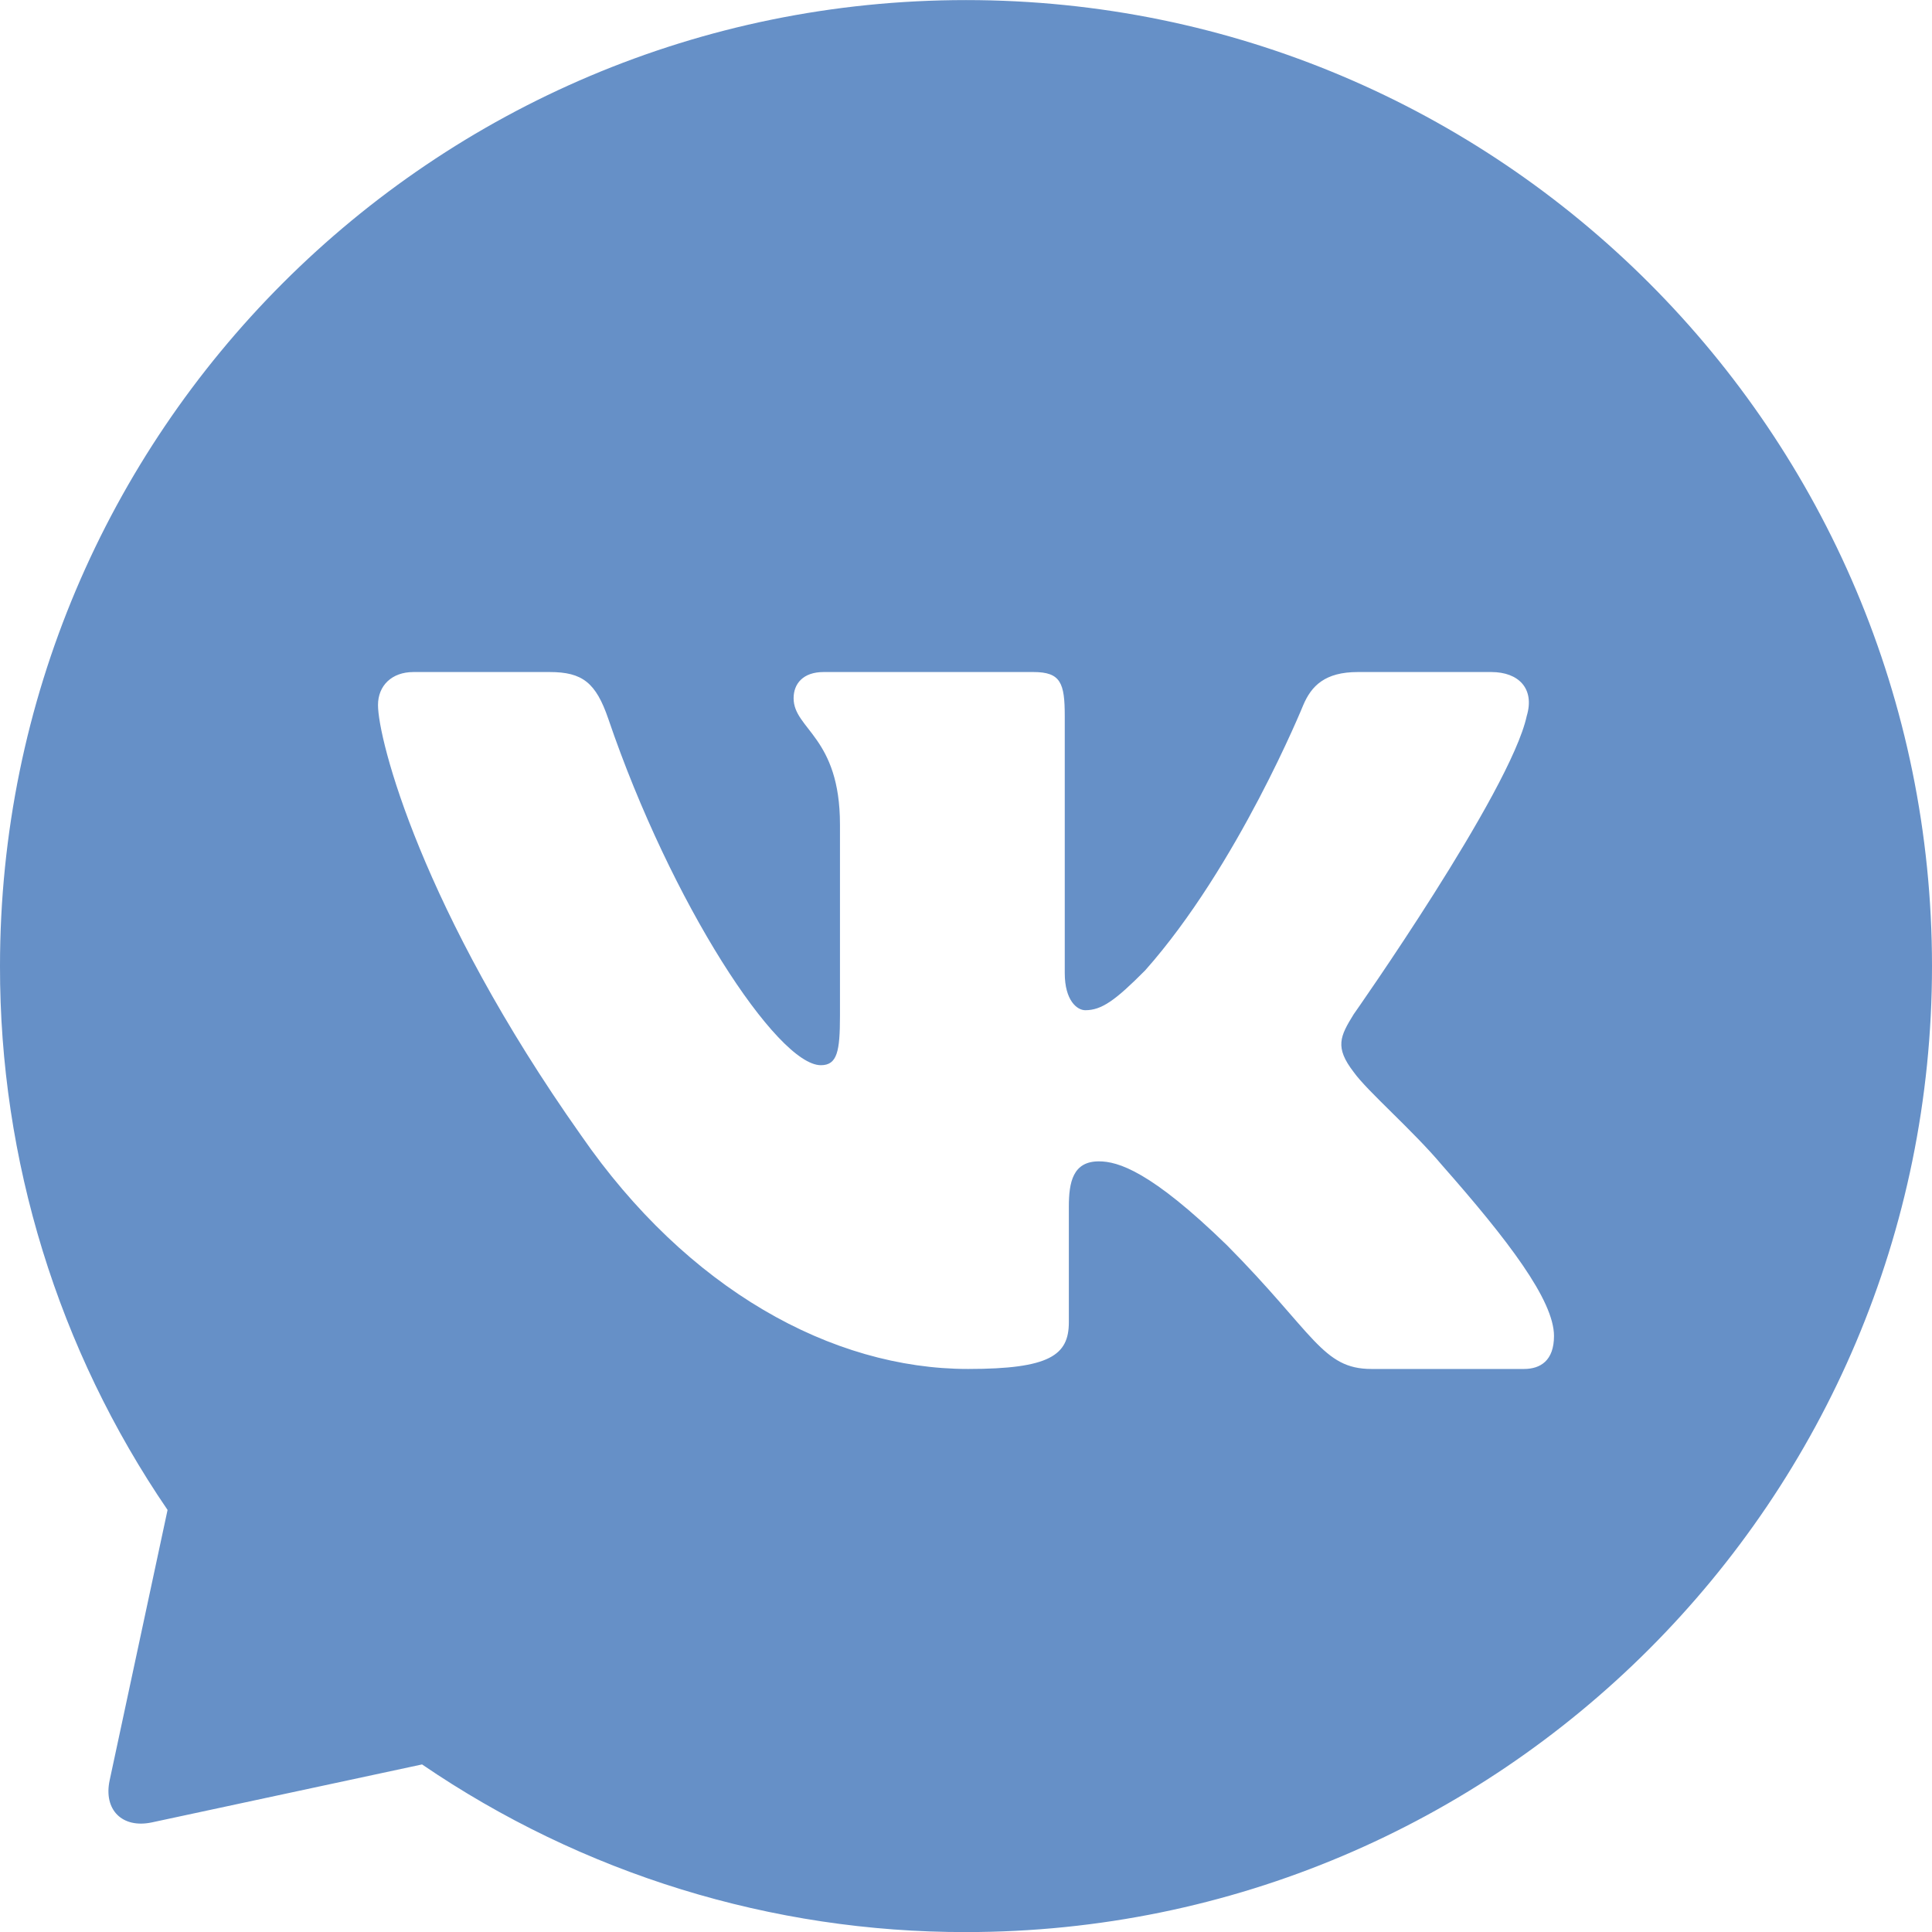 <svg width="26" height="26" viewBox="0 0 26 26" fill="none" xmlns="http://www.w3.org/2000/svg">
<path fill-rule="evenodd" clip-rule="evenodd" d="M5.68 23.745L2.044 24.525C1.644 24.61 1.39 24.355 1.476 23.957L2.255 20.32C0.782 18.164 -0.004 15.612 1.74853e-05 13.001C1.74853e-05 5.821 5.82 0.001 13 0.001C20.18 0.001 26 5.821 26 13.001C26 20.181 20.18 26.001 13 26.001C10.389 26.005 7.837 25.218 5.68 23.745ZM20.546 9.636C20.657 9.266 20.436 9.044 20.07 9.044H18.272C17.832 9.044 17.649 9.229 17.539 9.488C17.539 9.488 16.659 11.653 15.412 13.058C15.008 13.465 14.825 13.595 14.605 13.595C14.495 13.595 14.329 13.465 14.329 13.095V9.636C14.329 9.192 14.275 9.044 13.908 9.044H11.083C10.809 9.044 10.68 9.2 10.68 9.396C10.68 9.816 11.304 9.913 11.304 11.097V13.669C11.304 14.149 11.267 14.335 11.047 14.335C10.46 14.335 9.033 12.161 8.186 9.673C8.02 9.189 7.84 9.044 7.398 9.044H5.564C5.27 9.044 5.087 9.229 5.087 9.488C5.087 9.951 5.674 12.244 7.819 15.278C9.25 17.349 11.194 18.423 13.028 18.423C14.128 18.423 14.384 18.237 14.384 17.794V16.239C14.384 15.907 14.44 15.629 14.788 15.629C15.045 15.629 15.485 15.759 16.512 16.758C17.686 17.942 17.795 18.423 18.456 18.423H20.509C20.73 18.423 20.913 18.311 20.913 17.979C20.913 17.498 20.29 16.684 19.41 15.685C19.006 15.204 18.401 14.686 18.217 14.427C17.96 14.094 18.034 13.946 18.217 13.65C18.217 13.65 20.326 10.653 20.546 9.636Z" fill="#6690C7"/>
</svg>
